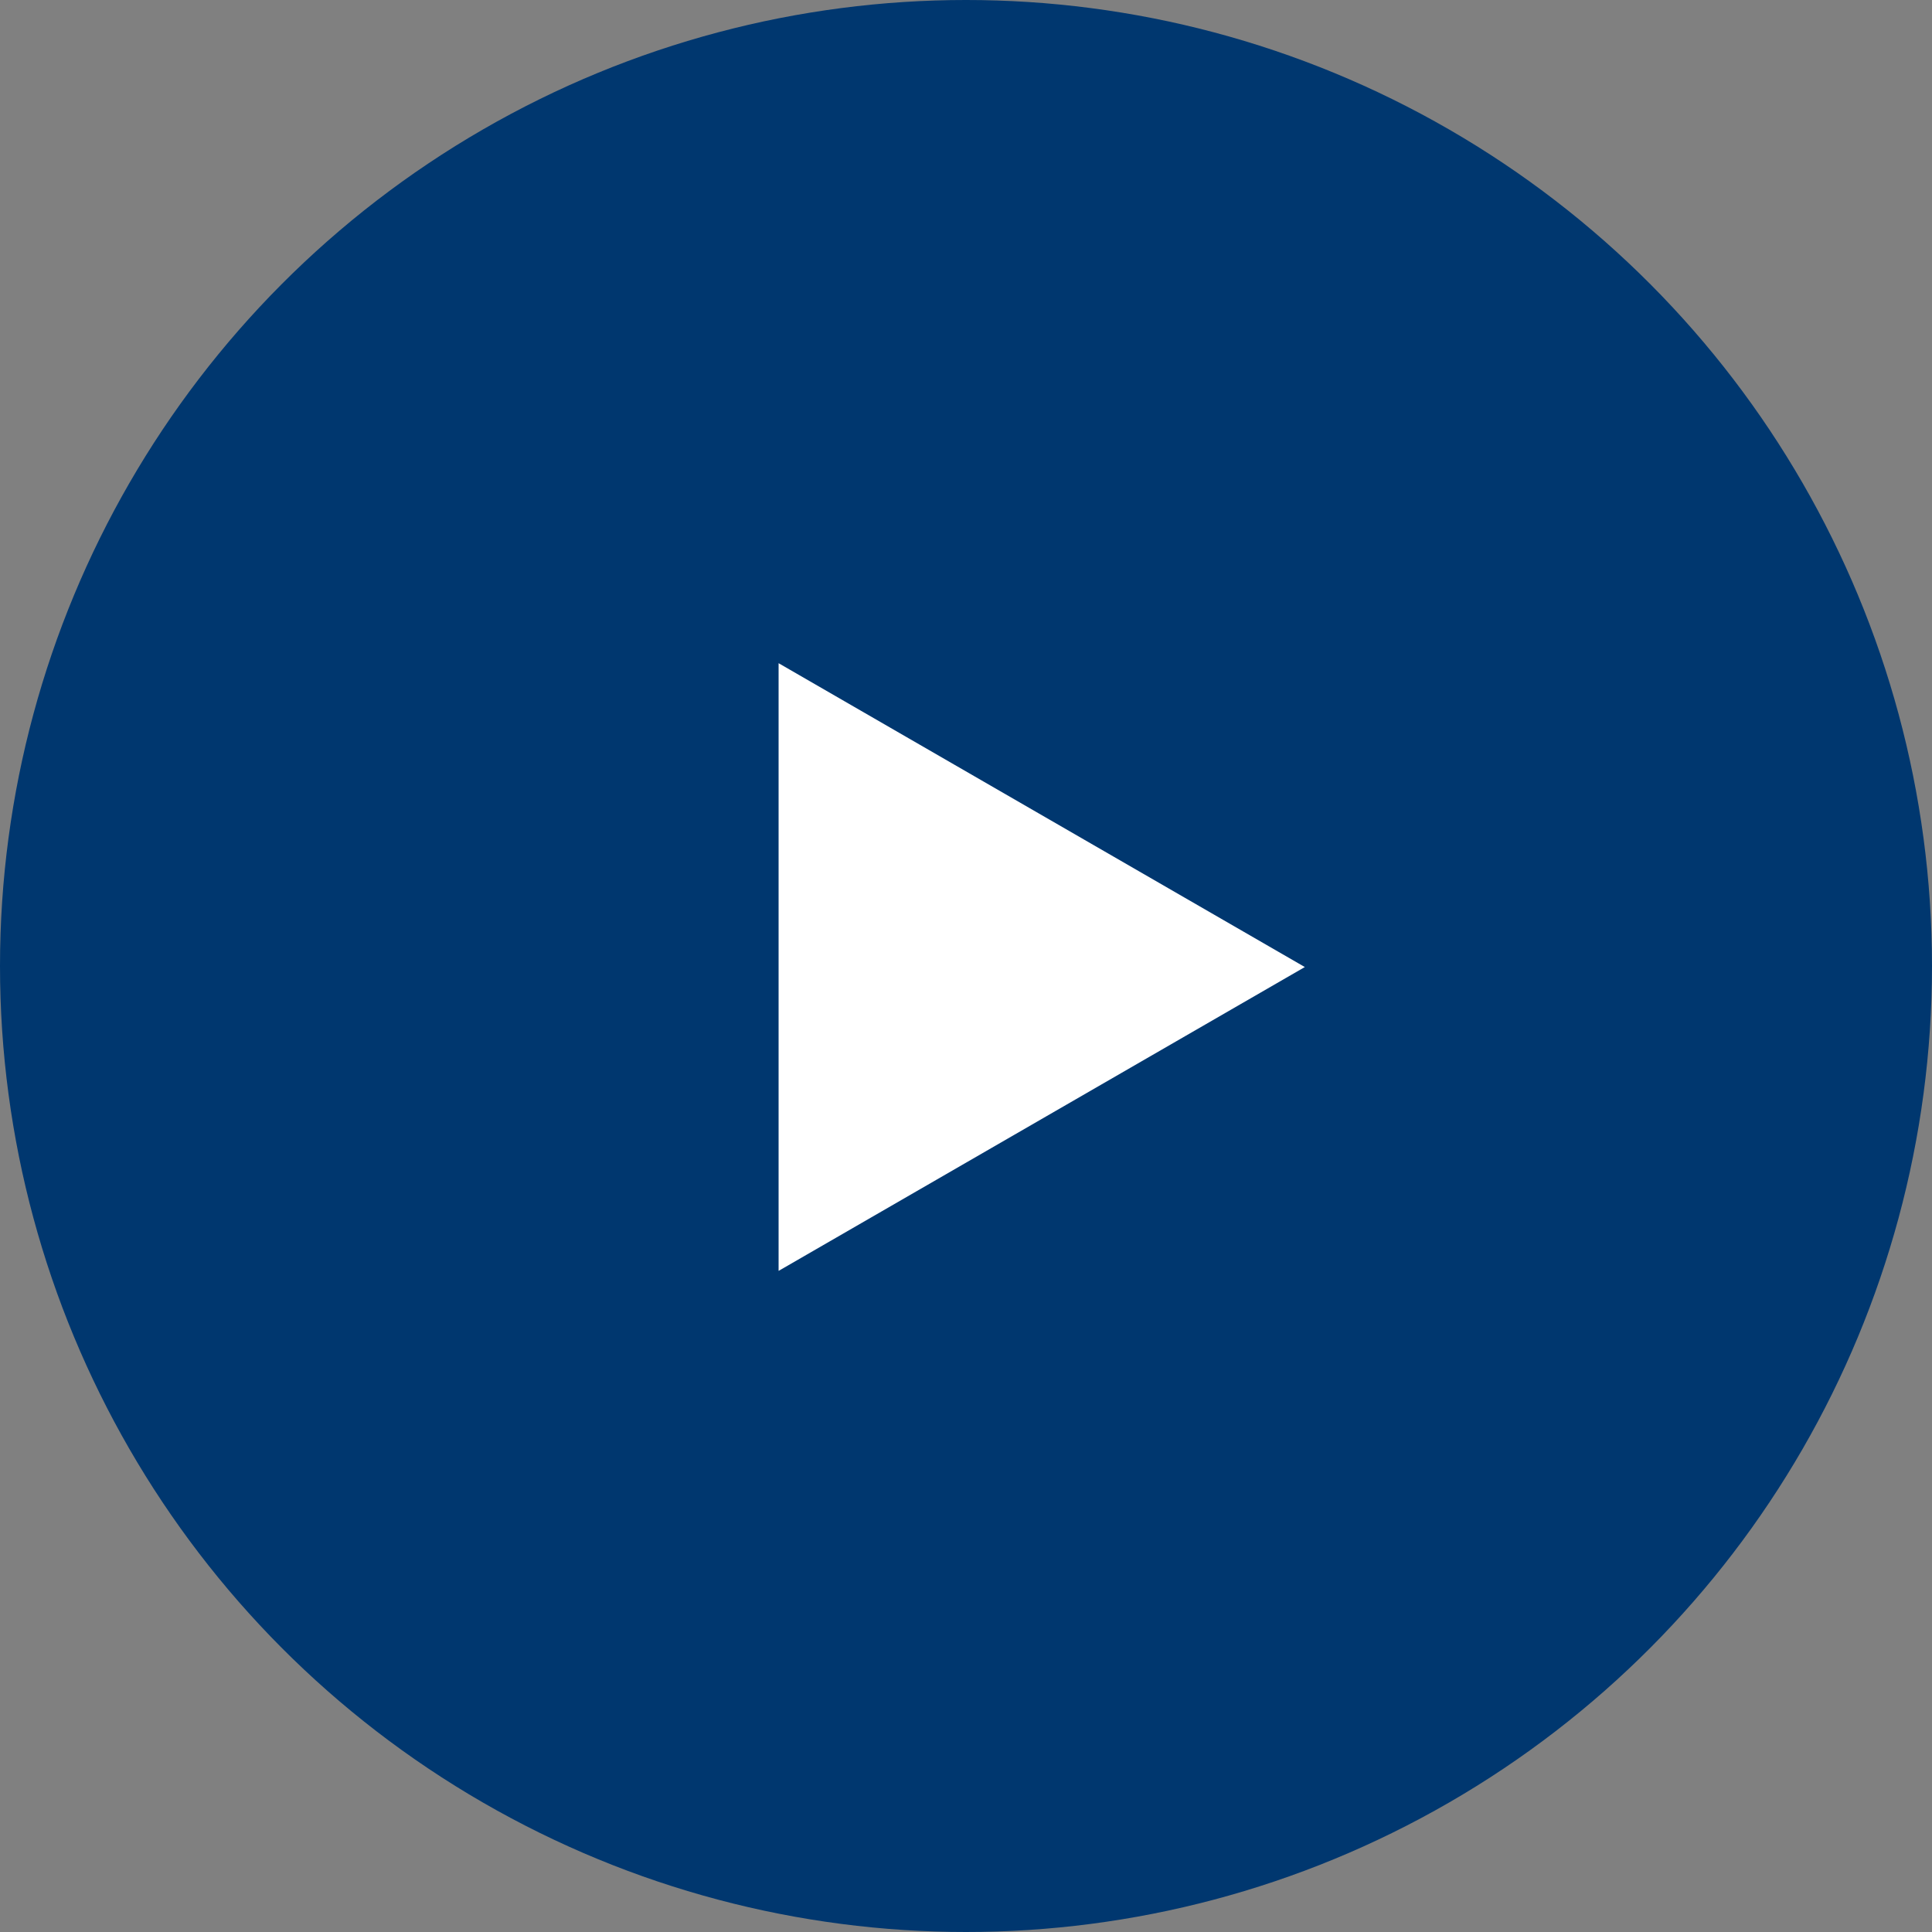 <svg xmlns="http://www.w3.org/2000/svg" width="48" height="48" viewBox="0 0 48 48" fill="none">
  <rect x="0" y="0" width="48" height="48" fill="#808080" stroke="none"/>
  <circle cx="24" cy="24" r="24" fill="#00376F"/>
  <path d="M32.418 24.026L19.344 31.575L19.344 16.477L32.418 24.026Z" fill="white"/>
</svg>